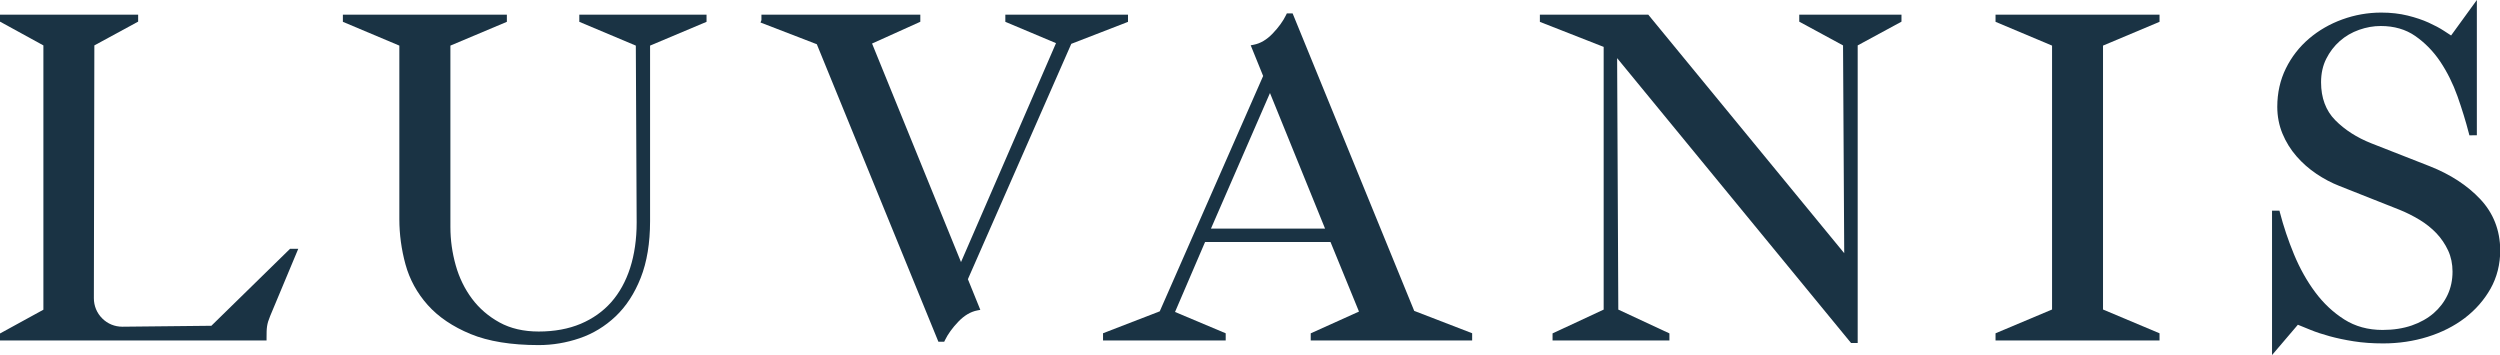<?xml version="1.0" encoding="utf-8"?>
<!-- Generator: Adobe Illustrator 25.4.1, SVG Export Plug-In . SVG Version: 6.00 Build 0)  -->
<svg version="1.1" id="Calque_1" xmlns="http://www.w3.org/2000/svg" xmlns:xlink="http://www.w3.org/1999/xlink" x="0px" y="0px"
	 viewBox="0 0 508.71 72.24" style="enable-background:new 0 0 508.71 72.24;" xml:space="preserve">
<style type="text/css">
	.st0{fill:#1A3344;}
</style>
<path class="st0" d="M43.01,66.29l-18.07,0.19c-0.02,0-0.04,0-0.06,0c-1.53,0-2.98-0.59-4.07-1.68c-1.11-1.1-1.71-2.56-1.71-4.12
	L19.2,9.24l8.91-4.84V2.98H0V4.4l8.83,4.84v53.78L0,67.86v1.42h54.24v-0.52c0-2.03,0.03-2.76,0.74-4.47
	c1.78-4.3,5.38-12.85,5.41-12.94l0.3-0.72h-1.67L43.01,66.29z"/>
<path class="st0" d="M117.88,4.44l11.5,4.84l0.17,36.02c0,3.38-0.45,6.49-1.33,9.23c-0.88,2.72-2.17,5.06-3.84,6.95
	c-1.67,1.89-3.76,3.37-6.22,4.41c-2.47,1.04-5.34,1.57-8.54,1.57c-3.07,0-5.75-0.62-7.98-1.85c-2.24-1.23-4.13-2.86-5.6-4.83
	c-1.48-1.98-2.6-4.27-3.31-6.8c-0.72-2.55-1.08-5.16-1.08-7.76V9.28l11.49-4.84V2.98H69.77v1.46l11.49,4.84v35.3
	c0,3.09,0.42,6.19,1.25,9.22c0.84,3.06,2.36,5.84,4.53,8.27c2.16,2.42,5.1,4.41,8.72,5.9c3.61,1.49,8.27,2.25,13.86,2.25
	c2.81,0,5.61-0.47,8.31-1.39c2.72-0.92,5.18-2.42,7.32-4.44c2.14-2.02,3.87-4.67,5.13-7.87c1.26-3.19,1.9-7.06,1.9-11.52V9.28
	l11.49-4.84V2.98h-25.89V4.44z"/>
<path class="st0" d="M263.03,2.73h-1.18l-0.14,0.29c-0.6,1.25-1.52,2.53-2.75,3.81c-1.19,1.24-2.48,2.01-3.84,2.27l-0.62,0.12
	l2.53,6.24l-21.04,47.89l-11.54,4.46v1.47h24.96v-1.46l-10.31-4.34l6.11-14.23h25.53l5.79,14.15l-9.82,4.43v1.45h32.85v-1.47
	l-11.79-4.55L263.03,2.73z M269.63,46.52h-23.22l12.01-27.59L269.63,46.52z"/>
<polygon class="st0" points="366.12,4.41 375.03,9.24 375.27,51.52 335.55,3.17 335.4,2.98 313.34,2.98 313.34,4.45 326.32,9.54 
	326.32,63 315.92,67.84 315.92,69.28 339.7,69.28 339.7,67.84 329.3,63 329.06,11.83 376.5,69.6 376.66,69.79 378.01,69.79 
	378.01,9.24 386.92,4.41 386.92,2.98 366.12,2.98 "/>
<polygon class="st0" points="406.06,4.44 417.56,9.28 417.56,62.98 406.06,67.82 406.06,69.28 439.43,69.28 439.43,67.82 
	427.93,62.98 427.93,9.28 439.43,4.44 439.43,2.98 406.06,2.98 "/>
<path class="st0" d="M504.7,40.53c-2.62-2.79-6.07-5.04-10.27-6.7l-11.91-4.67c-2.93-1.16-5.4-2.74-7.35-4.72
	c-1.9-1.93-2.87-4.52-2.87-7.7c0-1.78,0.35-3.38,1.05-4.77c0.7-1.4,1.63-2.62,2.77-3.62c1.13-1,2.45-1.76,3.91-2.28
	c1.47-0.52,2.95-0.78,4.42-0.78c2.71,0,5.07,0.68,7.01,2.03c1.97,1.37,3.69,3.12,5.09,5.21c1.41,2.11,2.59,4.48,3.51,7.06
	c0.92,2.6,1.7,5.14,2.32,7.55l0.1,0.39H504V0l-5.24,7.22c-0.41-0.26-0.91-0.58-1.49-0.97c-0.84-0.55-1.88-1.1-3.09-1.65
	c-1.21-0.55-2.64-1.03-4.25-1.43c-1.62-0.4-3.44-0.61-5.39-0.61c-2.71,0-5.37,0.47-7.91,1.39c-2.54,0.92-4.82,2.24-6.78,3.91
	c-1.97,1.68-3.56,3.72-4.71,6.06c-1.16,2.35-1.75,4.98-1.75,7.82c0,1.93,0.36,3.76,1.06,5.46c0.7,1.69,1.66,3.23,2.85,4.6
	c1.18,1.36,2.55,2.56,4.05,3.57c1.5,1.01,3.07,1.84,4.68,2.47l12.22,4.84c1.38,0.55,2.75,1.24,4.08,2.04
	c1.31,0.79,2.47,1.72,3.46,2.76c0.97,1.03,1.77,2.21,2.37,3.51c0.59,1.28,0.89,2.72,0.89,4.28c0,1.72-0.34,3.32-1.01,4.74
	c-0.67,1.43-1.63,2.68-2.84,3.73c-1.22,1.05-2.72,1.89-4.45,2.49c-1.75,0.6-3.74,0.91-5.94,0.91c-2.94,0-5.56-0.72-7.78-2.13
	c-2.26-1.43-4.25-3.3-5.93-5.56c-1.69-2.27-3.14-4.86-4.31-7.69c-1.18-2.86-2.14-5.72-2.86-8.5l-0.1-0.39h-1.51v29.38l5.26-6.17
	c0.72,0.29,1.57,0.63,2.58,1.05c1.12,0.46,2.43,0.89,3.89,1.29c1.46,0.4,3.11,0.75,4.9,1.03c1.81,0.29,3.82,0.43,5.99,0.43
	c3.15,0,6.19-0.45,9.04-1.34c2.85-0.89,5.39-2.17,7.56-3.82c2.17-1.65,3.93-3.66,5.24-5.97c1.31-2.33,1.98-4.99,1.98-7.89
	C508.71,46.83,507.36,43.36,504.7,40.53z"/>
<path class="st0" d="M229.53,4.45V2.98h-24.96v1.46l10.31,4.34l-19.33,44.55l-18.1-44.47l9.82-4.43V2.98h-32.33V3.5v0.52V4.1l0,0
	l-0.19,0.48L166.21,9l24.74,60.54h1.18l0.14-0.29c0.6-1.25,1.52-2.53,2.75-3.81c1.19-1.24,2.48-2.01,3.84-2.27l0.62-0.12l-2.53-6.24
	l21.04-47.89L229.53,4.45z"/>
</svg>
